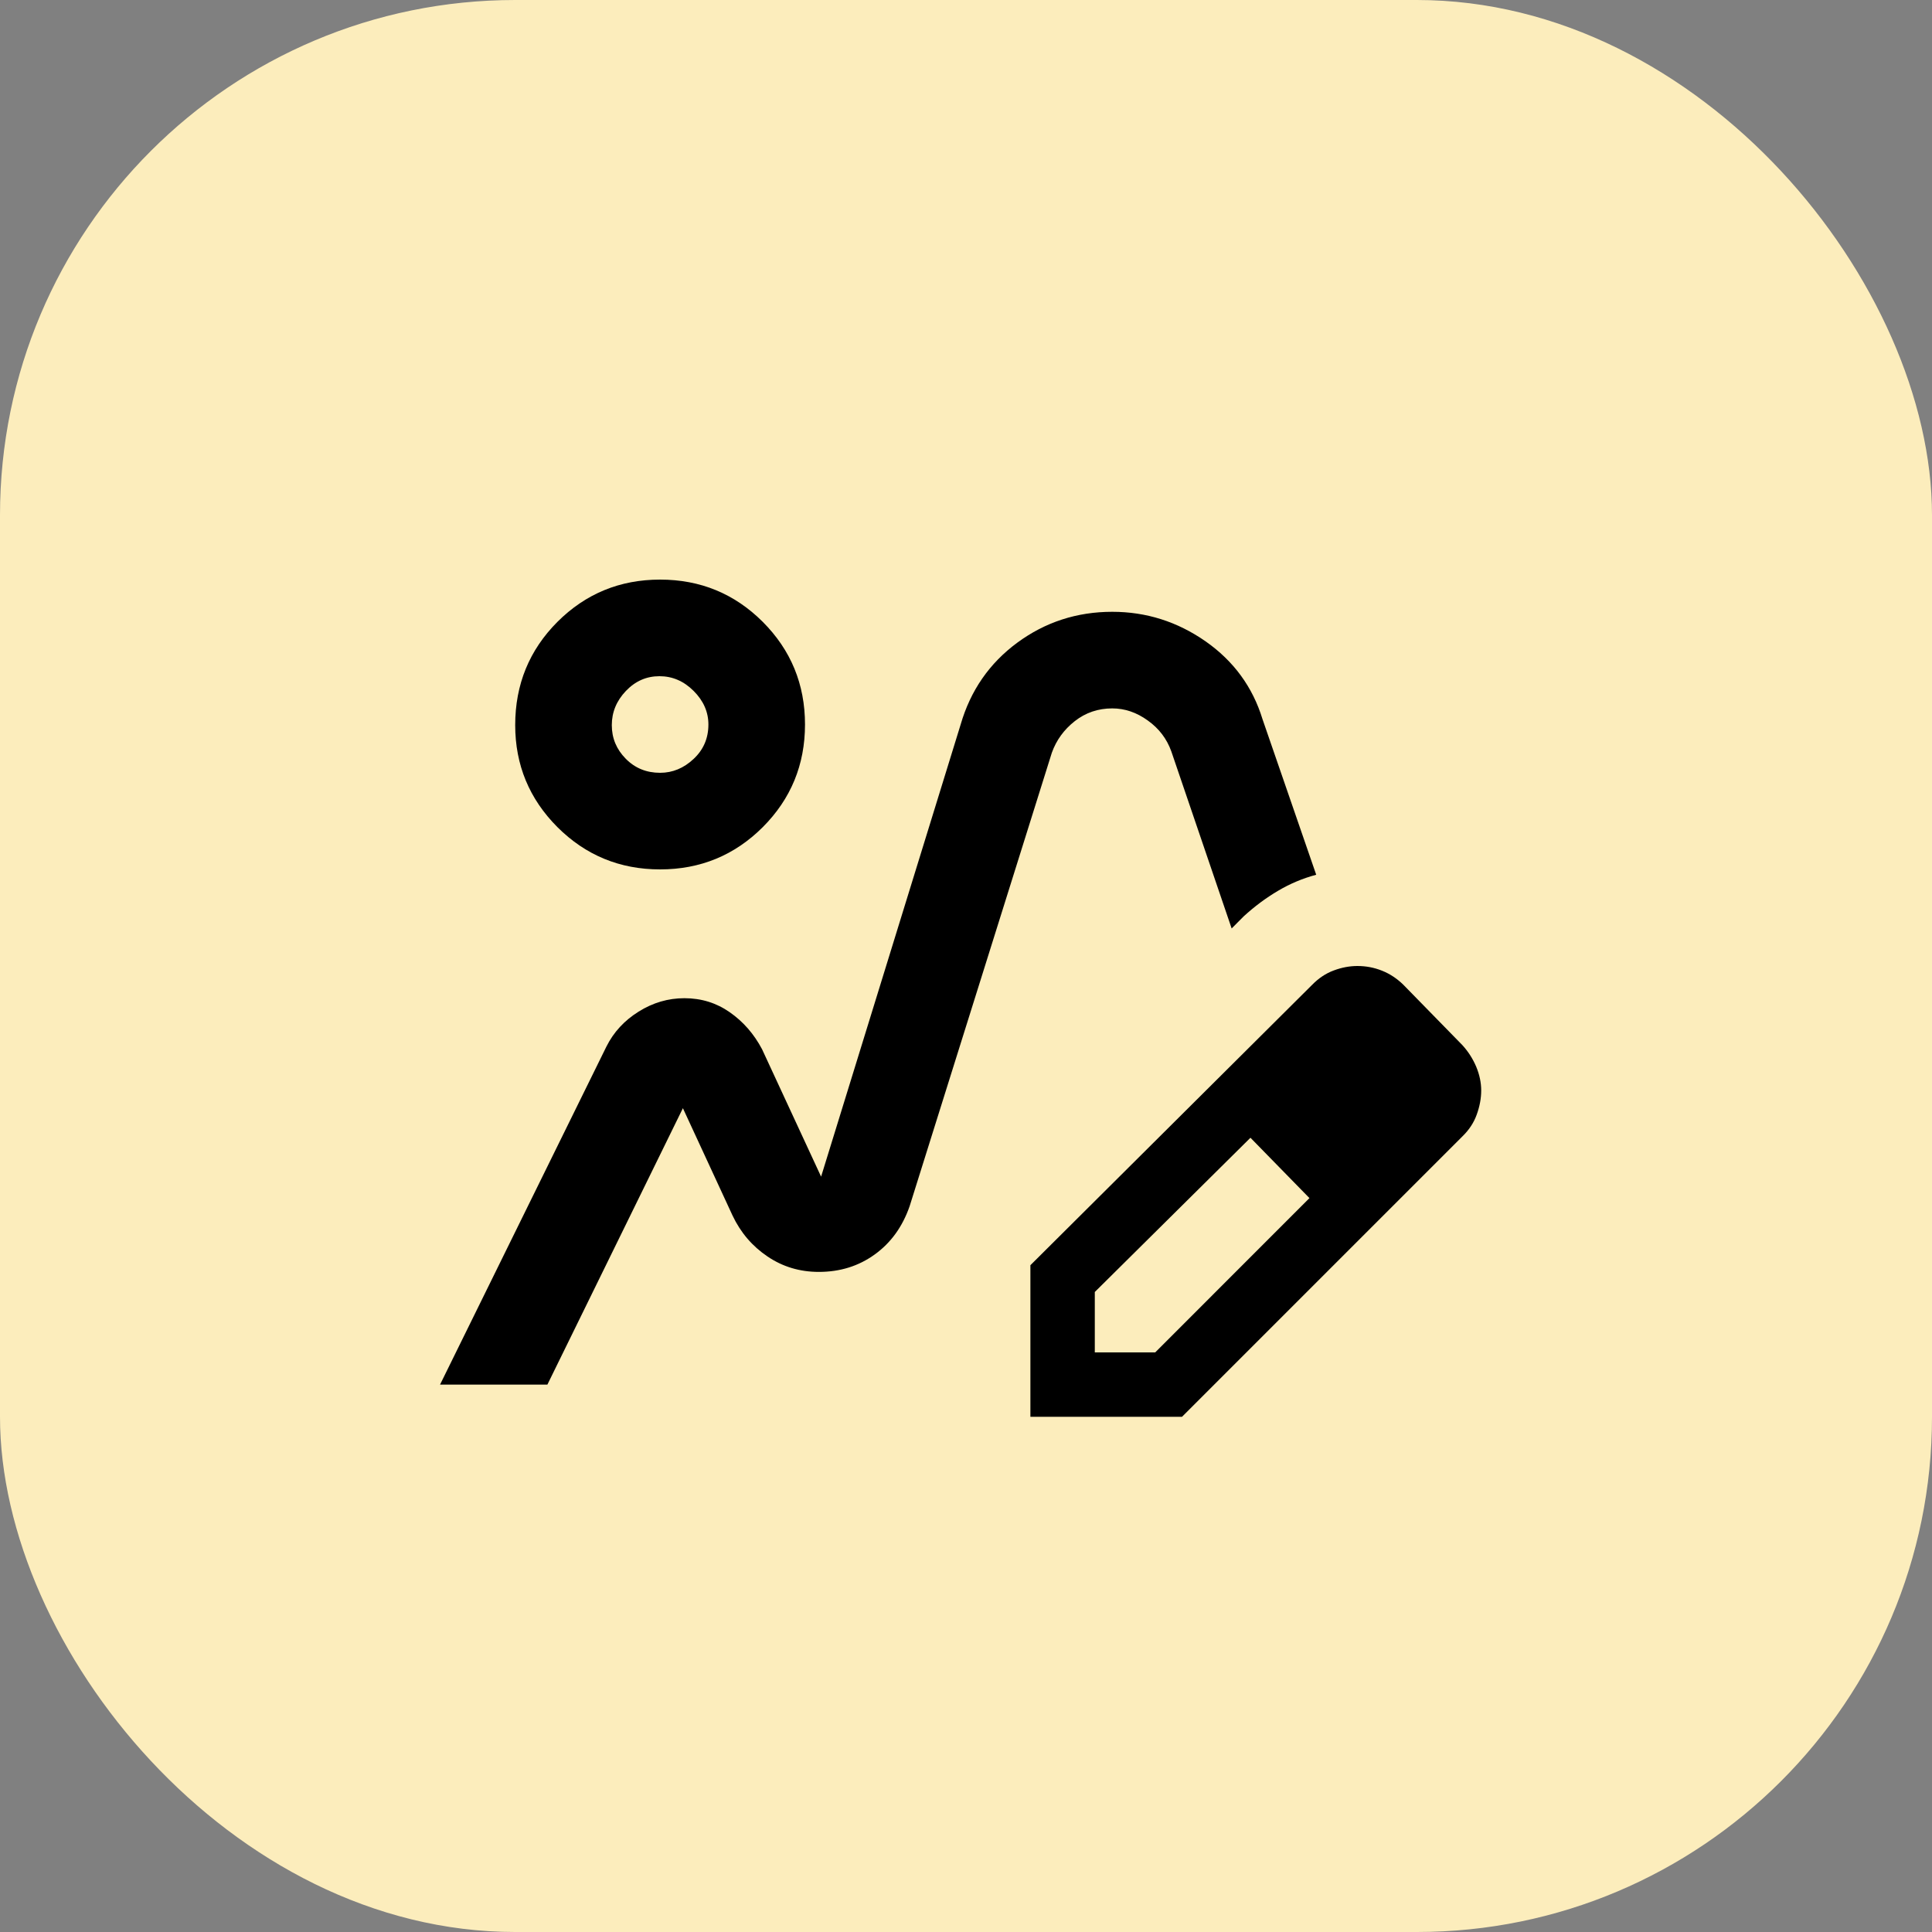 <svg width="30" height="30" viewBox="0 0 30 30" fill="none" xmlns="http://www.w3.org/2000/svg">
<rect x="0" y="0" width="30" height="30" fill="#808080" stroke="none"/>
<rect width="30" height="30" rx="8" fill="#FCEDBC"/>
<path d="M6.833 21.5L9.417 16.25C9.528 16.028 9.694 15.847 9.917 15.708C10.139 15.569 10.376 15.5 10.627 15.5C10.89 15.5 11.125 15.573 11.333 15.719C11.542 15.865 11.708 16.056 11.833 16.292L12.75 18.271L14.917 11.25C15.07 10.722 15.364 10.298 15.797 9.979C16.231 9.66 16.722 9.5 17.271 9.5C17.799 9.5 18.281 9.653 18.719 9.958C19.156 10.264 19.451 10.667 19.604 11.167L20.438 13.583C20.229 13.639 20.031 13.722 19.844 13.833C19.656 13.944 19.479 14.076 19.312 14.229L19.125 14.417L18.188 11.667C18.118 11.472 17.997 11.312 17.823 11.188C17.649 11.062 17.465 11 17.271 11C17.051 11 16.857 11.066 16.689 11.198C16.521 11.33 16.403 11.493 16.333 11.688L14.125 18.729C14.014 19.049 13.833 19.299 13.583 19.479C13.333 19.66 13.044 19.75 12.715 19.75C12.419 19.75 12.153 19.67 11.917 19.51C11.681 19.351 11.5 19.139 11.375 18.875L10.604 17.208L8.5 21.5H6.833ZM16 22V19.646L20.375 15.292C20.476 15.189 20.588 15.114 20.711 15.069C20.834 15.023 20.957 15 21.078 15C21.211 15 21.338 15.024 21.46 15.073C21.581 15.121 21.692 15.194 21.792 15.292L22.708 16.229C22.8 16.33 22.871 16.442 22.923 16.565C22.974 16.688 23 16.811 23 16.933C23 17.054 22.977 17.179 22.931 17.306C22.886 17.433 22.811 17.546 22.708 17.646L18.354 22H16ZM17 21H17.938L20.333 18.604L19.875 18.125L19.417 17.667L17 20.062V21ZM19.875 18.125L19.417 17.667L20.333 18.604L19.875 18.125ZM10.25 13.5C9.625 13.5 9.094 13.281 8.656 12.844C8.219 12.406 8 11.878 8 11.259C8 10.628 8.219 10.094 8.656 9.656C9.094 9.219 9.625 9 10.25 9C10.875 9 11.406 9.219 11.844 9.656C12.281 10.094 12.5 10.625 12.5 11.25C12.5 11.875 12.281 12.406 11.844 12.844C11.406 13.281 10.875 13.5 10.25 13.5ZM10.25 12C10.444 12 10.618 11.928 10.771 11.784C10.924 11.641 11 11.463 11 11.25C11 11.056 10.924 10.882 10.771 10.729C10.618 10.576 10.441 10.5 10.24 10.5C10.038 10.5 9.865 10.576 9.719 10.729C9.573 10.882 9.5 11.059 9.5 11.26C9.5 11.462 9.572 11.635 9.716 11.781C9.859 11.927 10.037 12 10.25 12Z" fill="black"/>
</svg>
